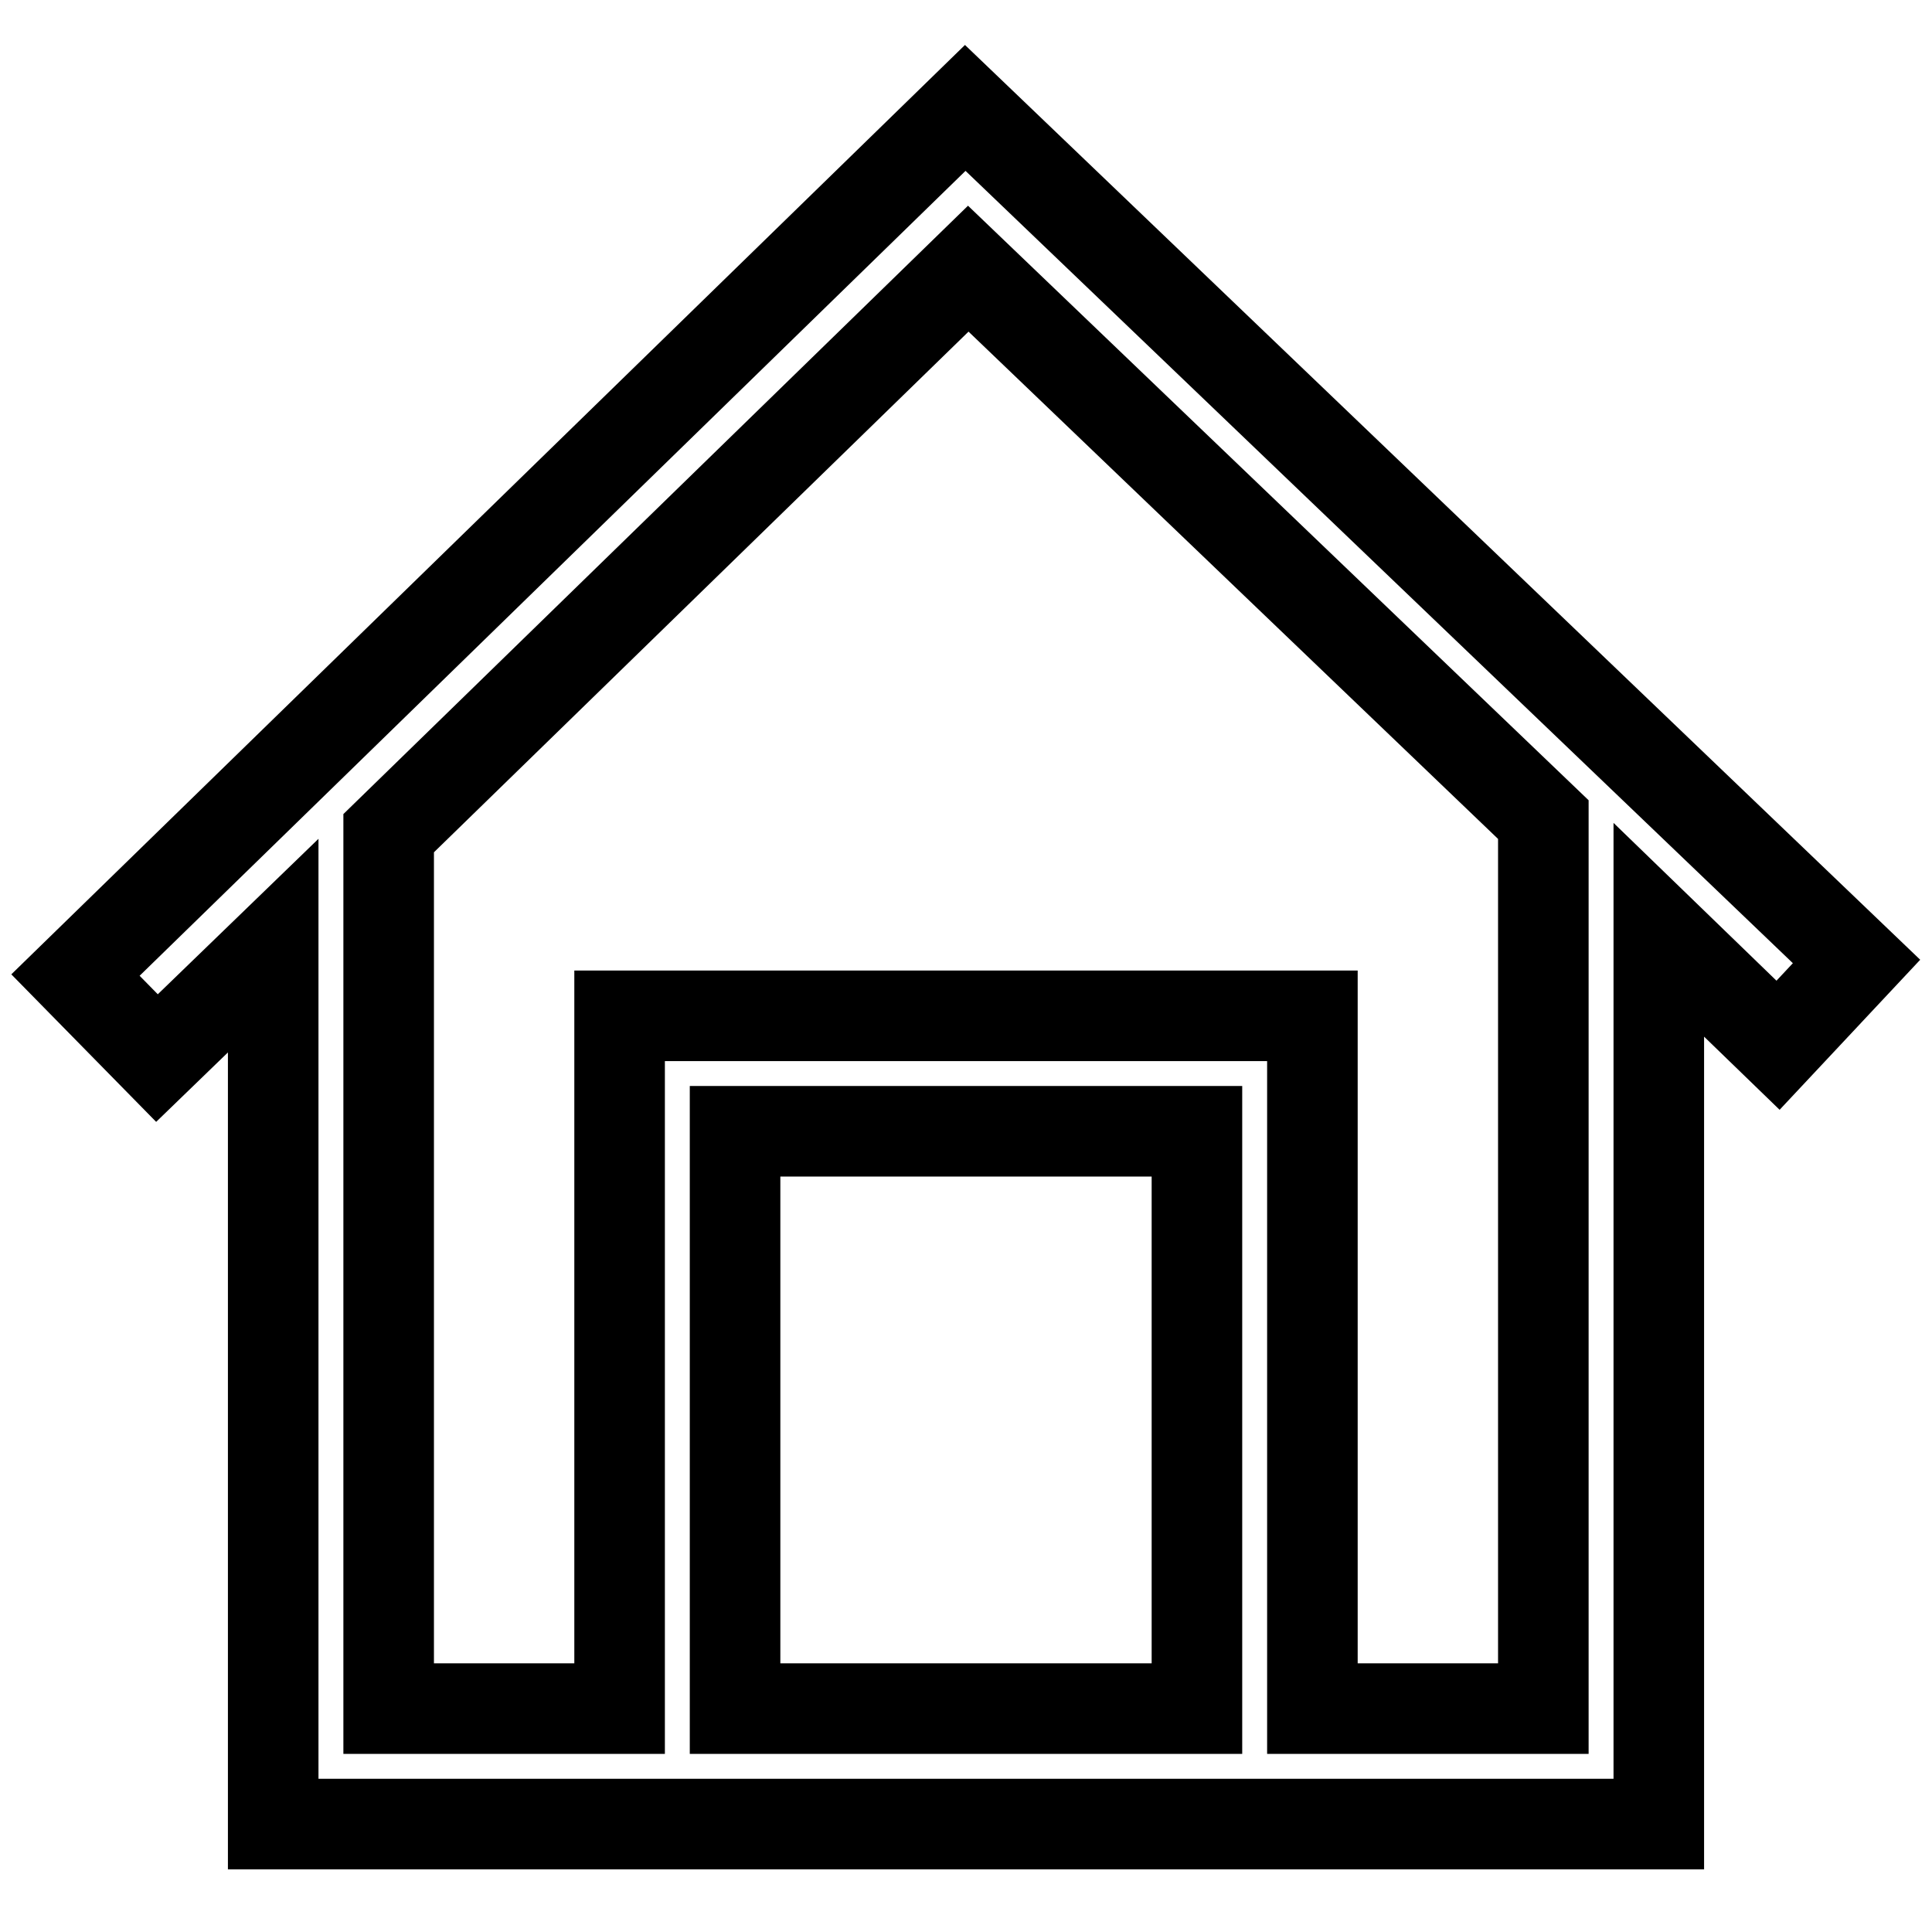 <?xml version="1.0" encoding="utf-8"?>
<!-- Svg Vector Icons : http://www.onlinewebfonts.com/icon -->
<!DOCTYPE svg PUBLIC "-//W3C//DTD SVG 1.1//EN" "http://www.w3.org/Graphics/SVG/1.1/DTD/svg11.dtd">
<svg version="1.1" xmlns="http://www.w3.org/2000/svg" xmlns:xlink="http://www.w3.org/1999/xlink" x="0px" y="0px" viewBox="0 0 256 256" enable-background="new 0 0 256 256" xml:space="preserve">
<g> <path stroke-width="12" fill-opacity="0" stroke="#000000"  d="M246,127.4L127.9,14.3L10,129.2l10.8,11l15.4-14.9v116.4h183.6V123.2l15.8,15.3L246,127.4z M97.4,226.4 v-76.5h61.2v76.5H97.4z M204.5,226.4h-30.6v-91.8H82.1v91.8H51.5V110.4l76.8-74.8l76.2,73V226.4z"/></g>
</svg>
